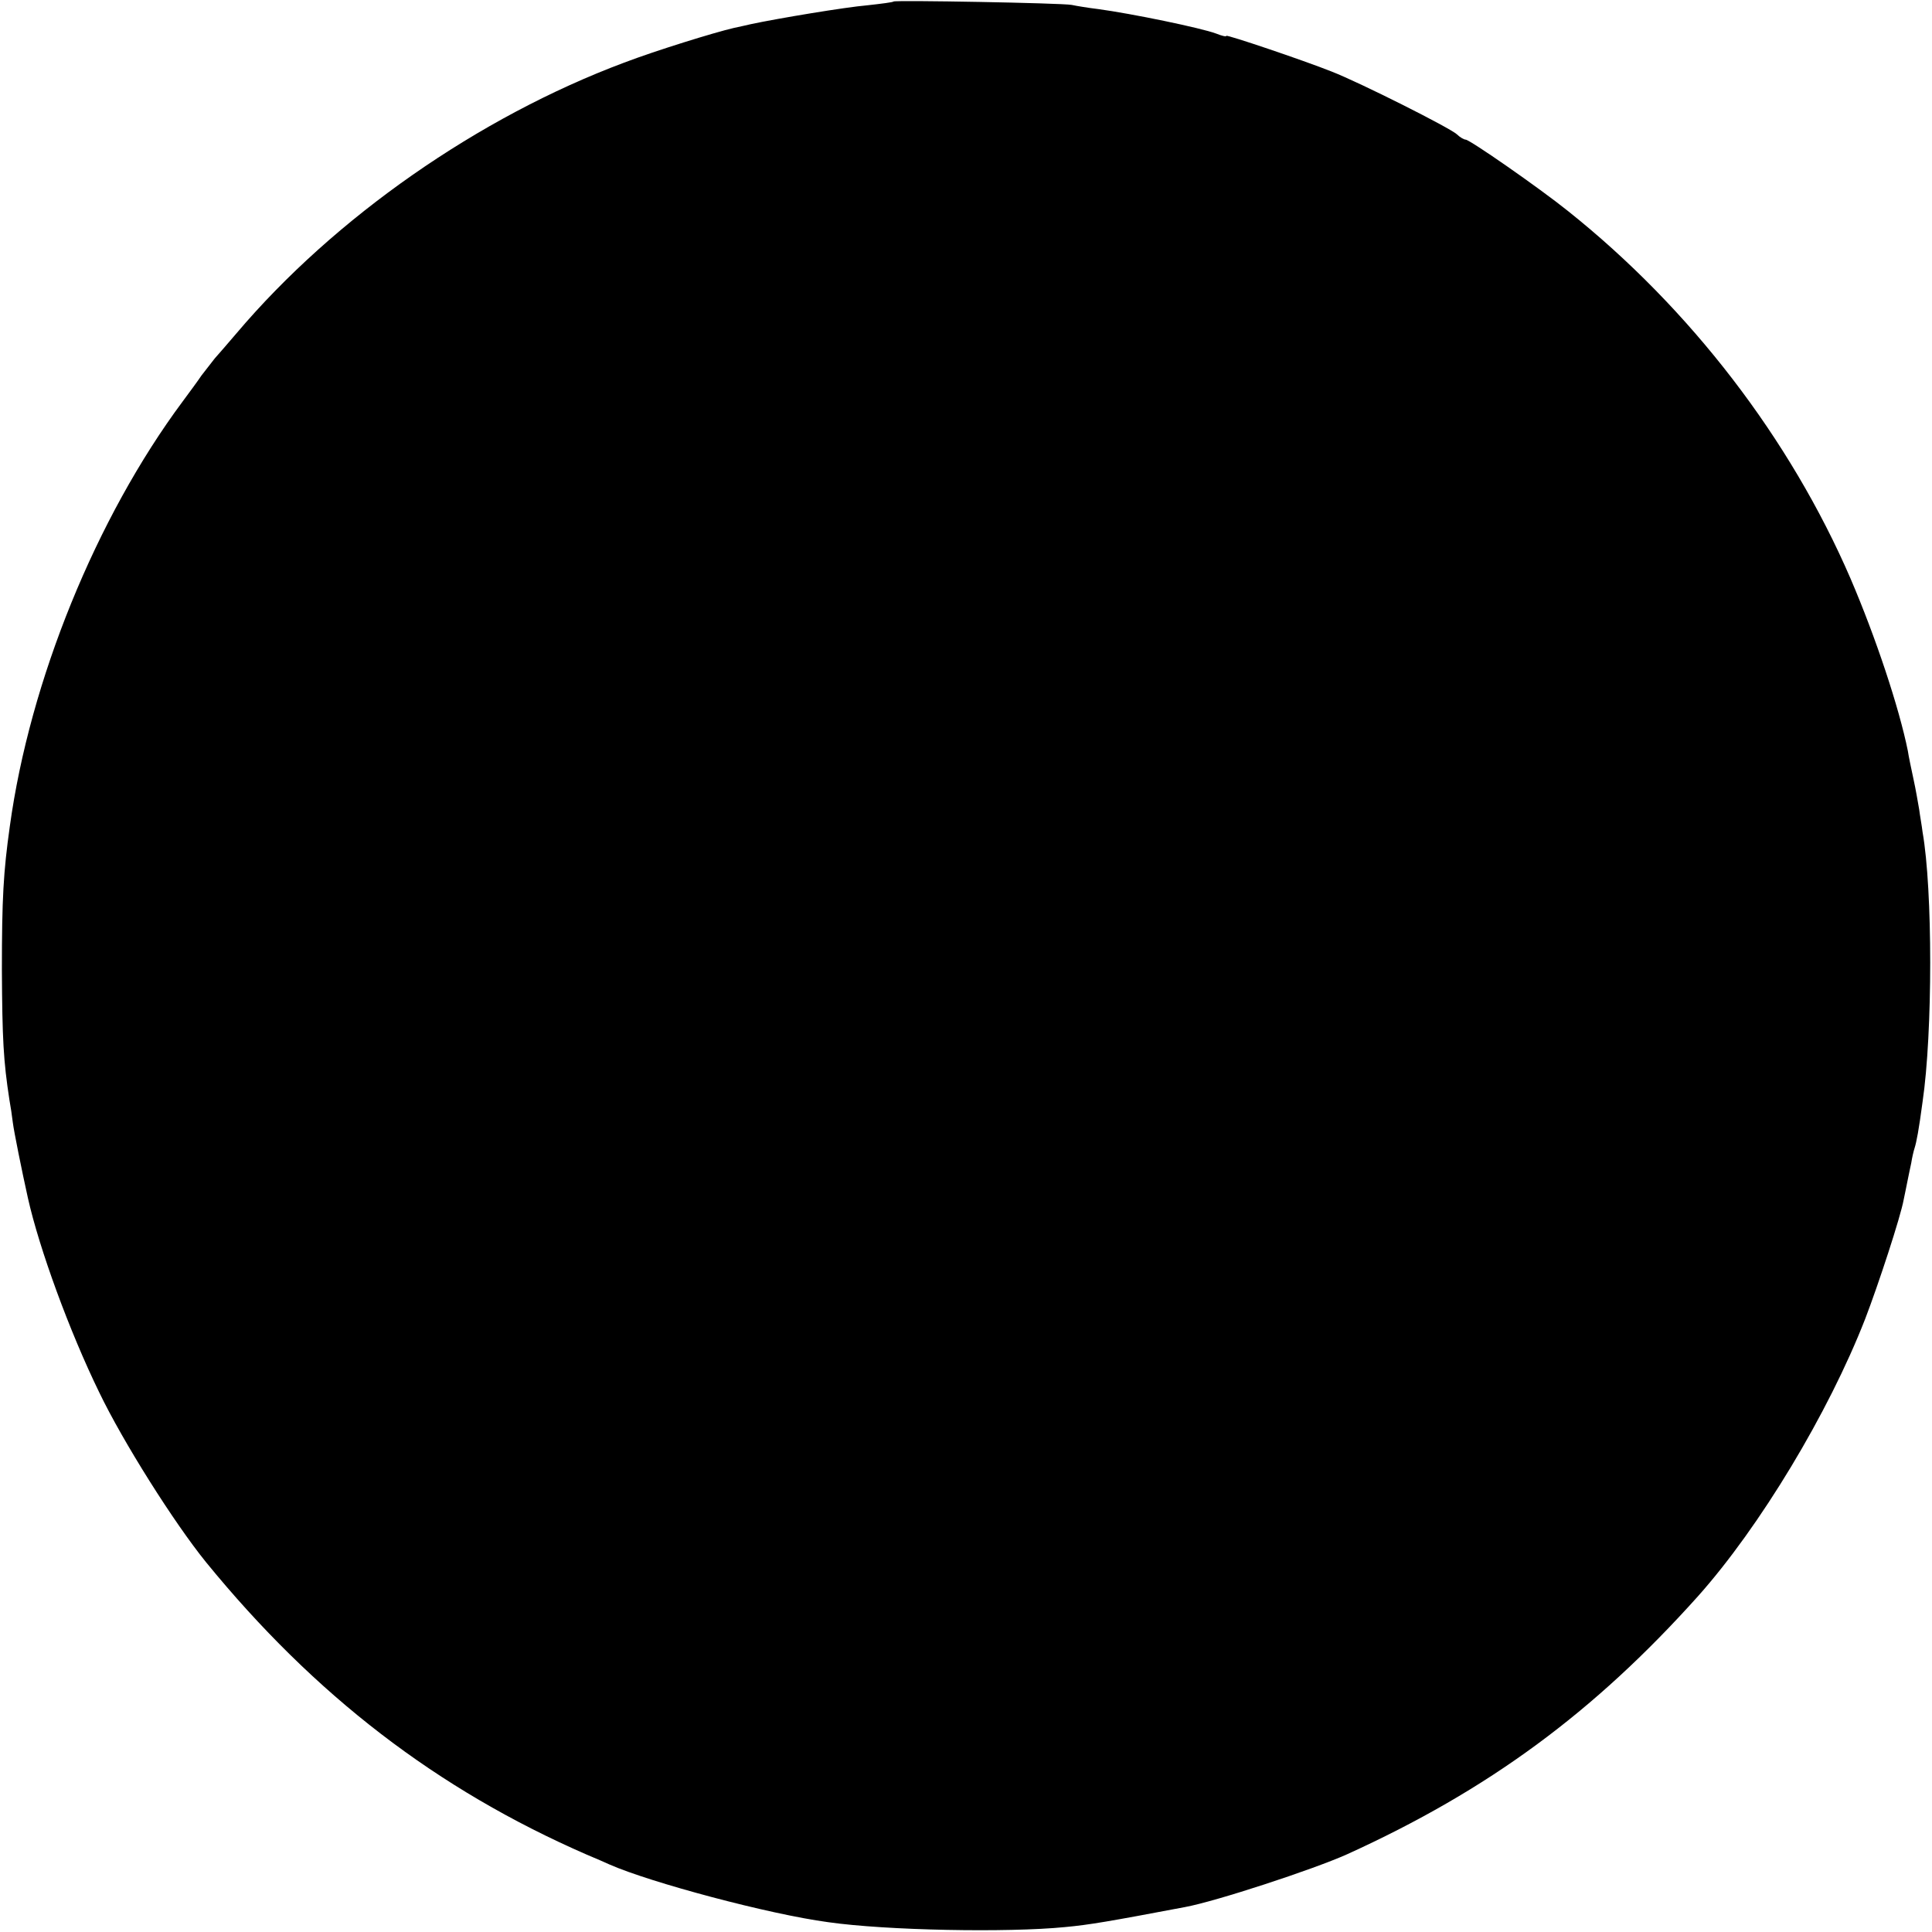 <?xml version="1.0" standalone="no"?>
<!DOCTYPE svg PUBLIC "-//W3C//DTD SVG 20010904//EN"
 "http://www.w3.org/TR/2001/REC-SVG-20010904/DTD/svg10.dtd">
<svg version="1.0" xmlns="http://www.w3.org/2000/svg"
 width="512pt" height="512pt" viewBox="0 0 512 512"
 preserveAspectRatio="xMidYMid meet">
<g transform="translate(0,512) scale(0.1,-0.1)"
fill="#000000" stroke="none">
<path d="M2368 5116 c-1 -2 -33 -6 -69 -10 -59 -5 -239 -35 -309 -50 -14 -3
-34 -8 -45 -10 -52 -12 -207 -60 -291 -92 -385 -144 -767 -410 -1027 -717 -23
-27 -49 -57 -58 -67 -8 -10 -24 -31 -35 -45 -10 -15 -33 -46 -50 -69 -229
-308 -405 -740 -458 -1126 -17 -121 -21 -191 -21 -380 1 -184 4 -241 20 -345
3 -16 7 -43 9 -60 3 -24 24 -128 40 -200 30 -134 110 -353 189 -515 63 -131
198 -345 283 -450 288 -353 612 -602 1009 -775 22 -9 49 -21 60 -26 109 -48
423 -132 580 -153 154 -22 475 -28 627 -13 65 6 117 15 318 53 82 15 341 100
430 140 374 170 654 376 930 684 164 184 346 486 443 735 35 91 94 271 102
316 3 13 7 35 10 49 3 14 7 35 10 48 2 13 6 31 9 40 5 16 11 47 21 122 27 183
27 562 0 715 -2 17 -7 44 -9 60 -3 17 -9 53 -15 80 -6 28 -13 61 -15 75 -23
114 -85 301 -152 457 -160 370 -424 715 -749 974 -76 61 -260 189 -271 189 -4
0 -15 6 -23 14 -20 18 -257 137 -331 166 -78 31 -280 99 -280 95 0 -3 -12 0
-27 6 -40 15 -224 53 -313 65 -25 3 -56 8 -70 11 -27 5 -466 13 -472 9z"/>
</g>
</svg>
